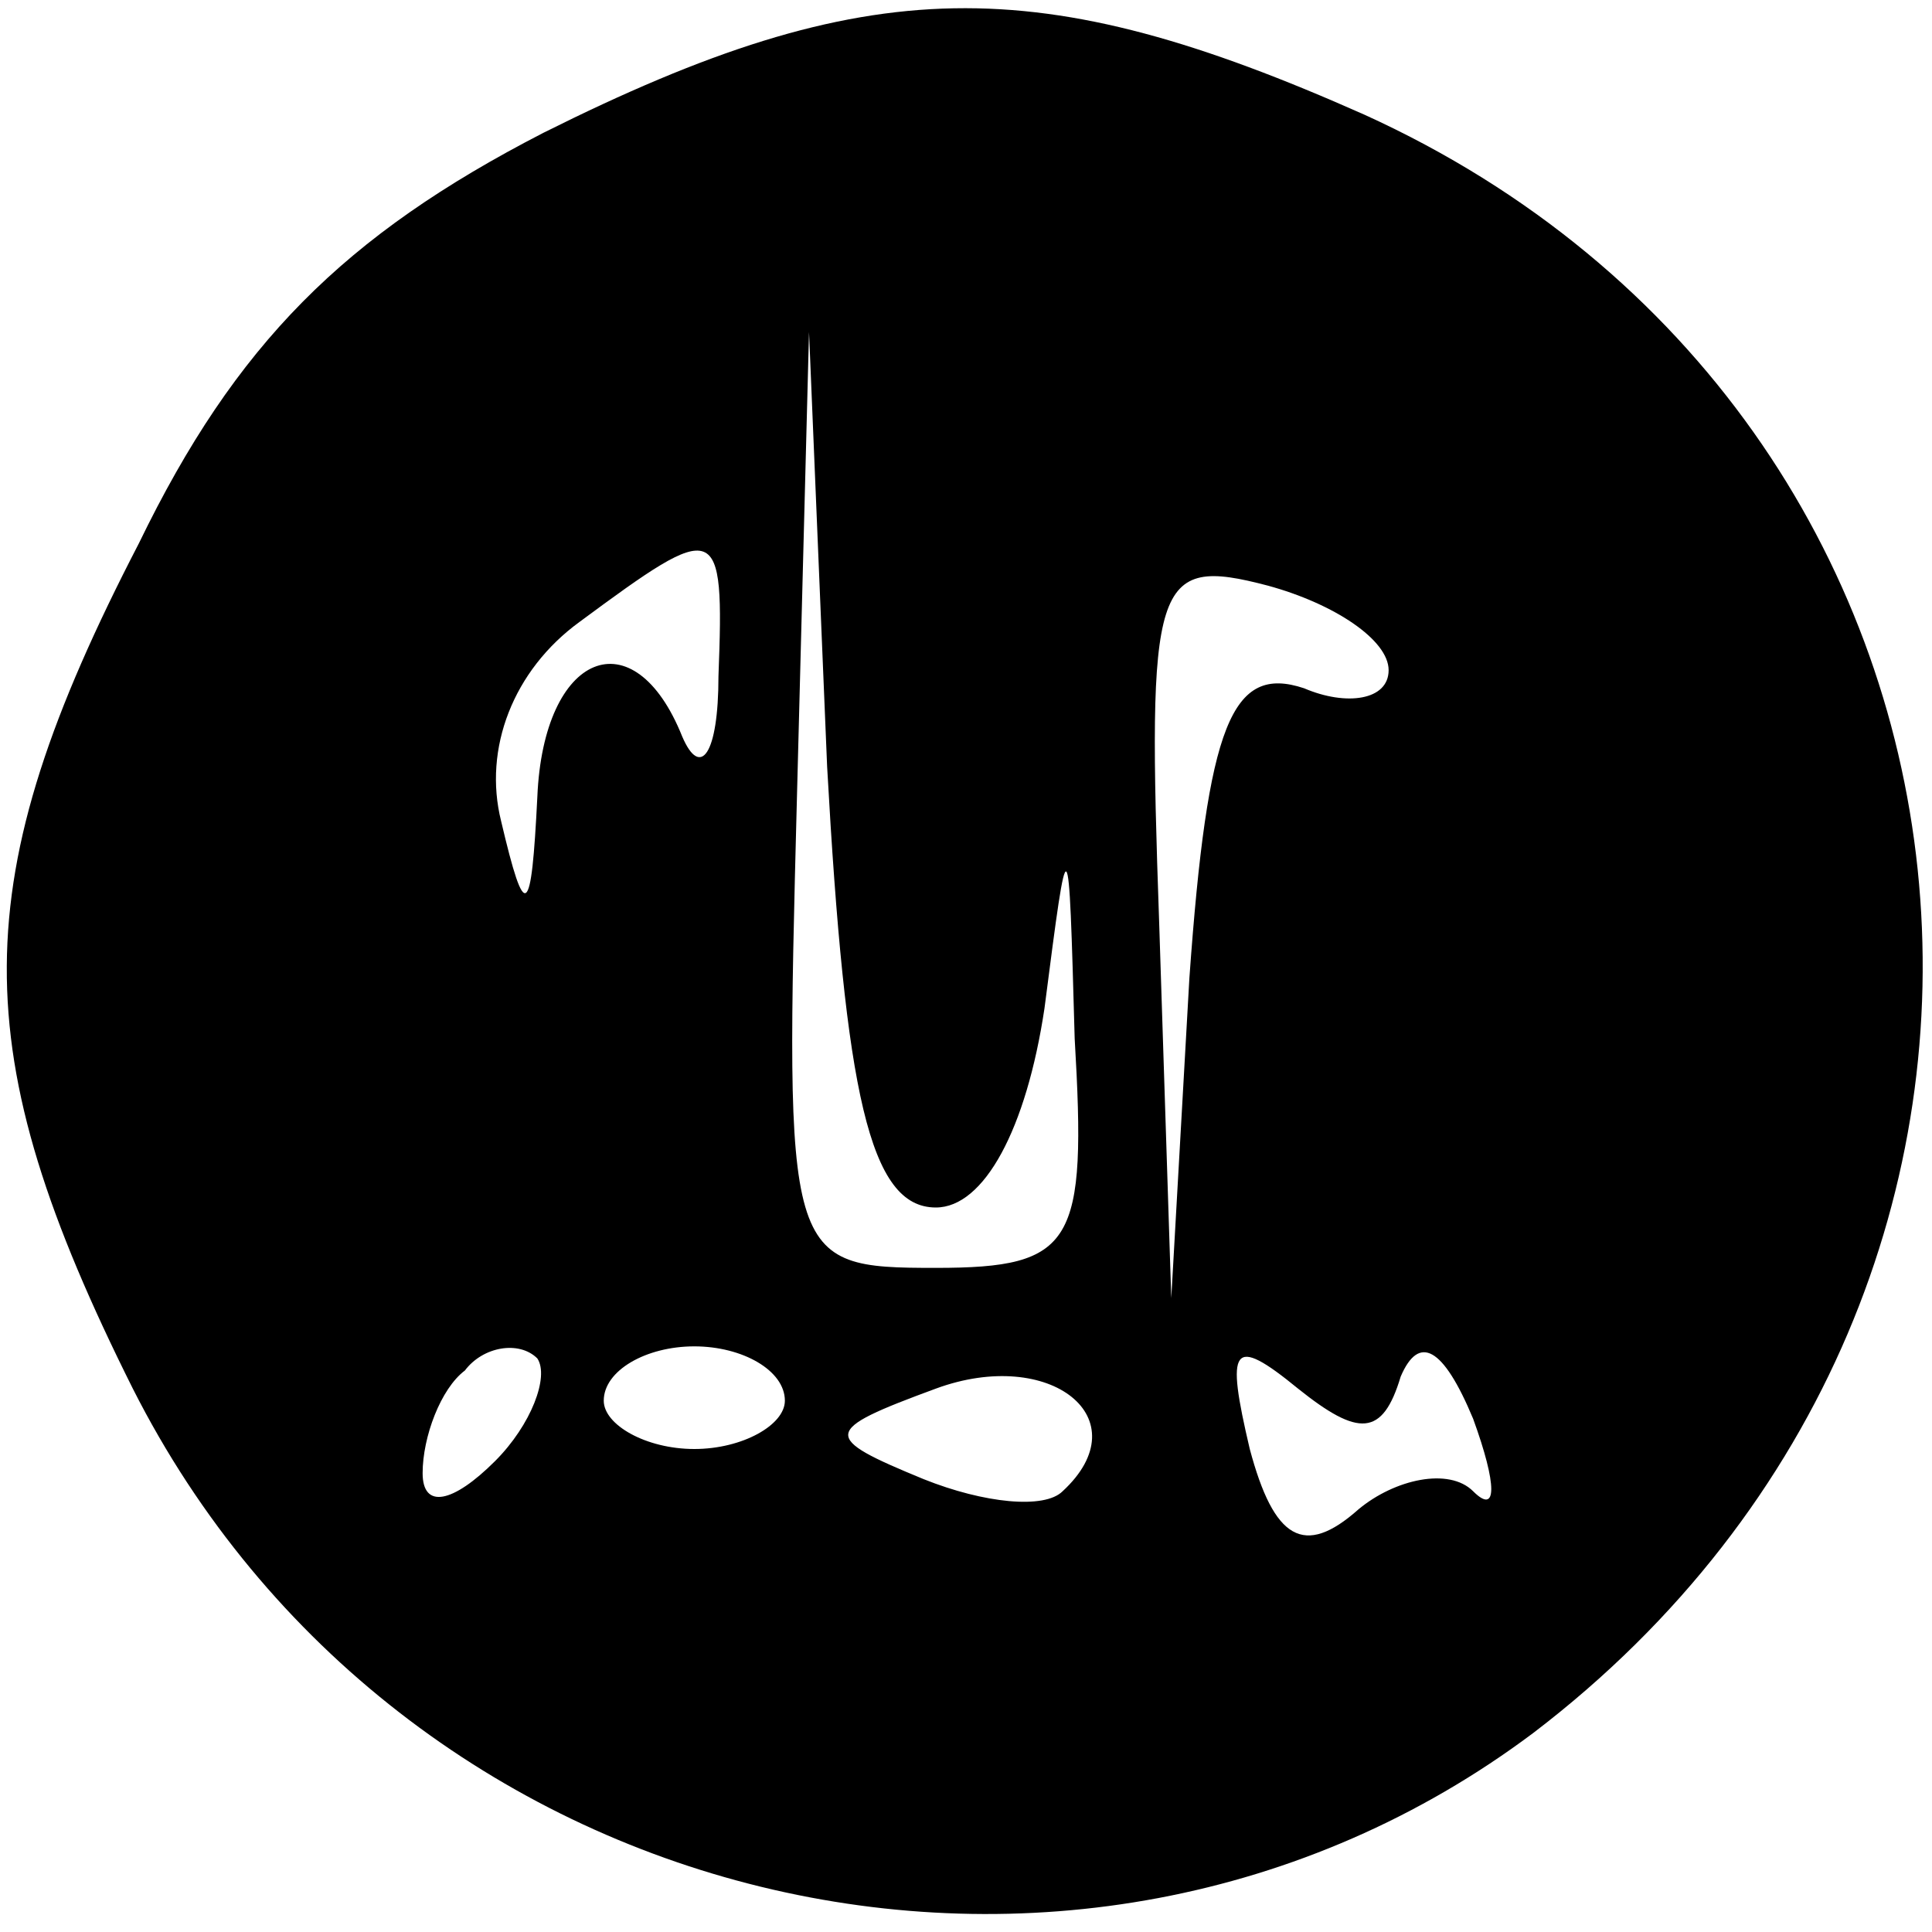 <?xml version="1.0" encoding="UTF-8" standalone="no"?> <svg xmlns="http://www.w3.org/2000/svg" width="32pt" height="32pt" viewBox="0 0 32 32" preserveAspectRatio="xMidYMid meet"> <g transform="translate(0,32) scale(0.1,-0.1)" fill="#000000" stroke="none"> <path d="M90 298 c-33 -17 -51 -35 -67 -68 -29 -56 -29 -84 -1 -140 44 -87 156 -114 232 -57 97 74 82 218 -28 268 -54 24 -82 24 -136 -3z m65 -178 c8 0 15 13 18 33 4 31 4 31 5 -5 2 -34 0 -38 -23 -38 -25 0 -25 1 -23 78 l2 77 3 -72 c3 -54 7 -73 18 -73z m-36 88 c0 -13 -3 -17 -6 -10 -8 20 -23 14 -24 -10 -1 -20 -2 -21 -6 -4 -3 12 2 25 13 33 23 17 24 17 23 -9z m111 1 c0 -5 -7 -6 -14 -3 -12 4 -16 -6 -19 -48 l-3 -53 -2 62 c-2 57 -1 61 18 56 11 -3 20 -9 20 -14z m-148 -131 c-7 -7 -12 -8 -12 -2 0 6 3 14 7 17 3 4 9 5 12 2 2 -3 -1 -11 -7 -17z m48 10 c0 -4 -7 -8 -15 -8 -8 0 -15 4 -15 8 0 5 7 9 15 9 8 0 15 -4 15 -9z m46 -15 c-3 -3 -13 -2 -23 2 -17 7 -17 8 2 15 19 7 34 -5 21 -17z m56 19 c3 7 7 5 12 -7 4 -11 4 -16 0 -12 -4 4 -13 2 -19 -3 -9 -8 -14 -5 -18 10 -4 17 -3 19 8 10 10 -8 14 -8 17 2z"></path> </g> </svg> 